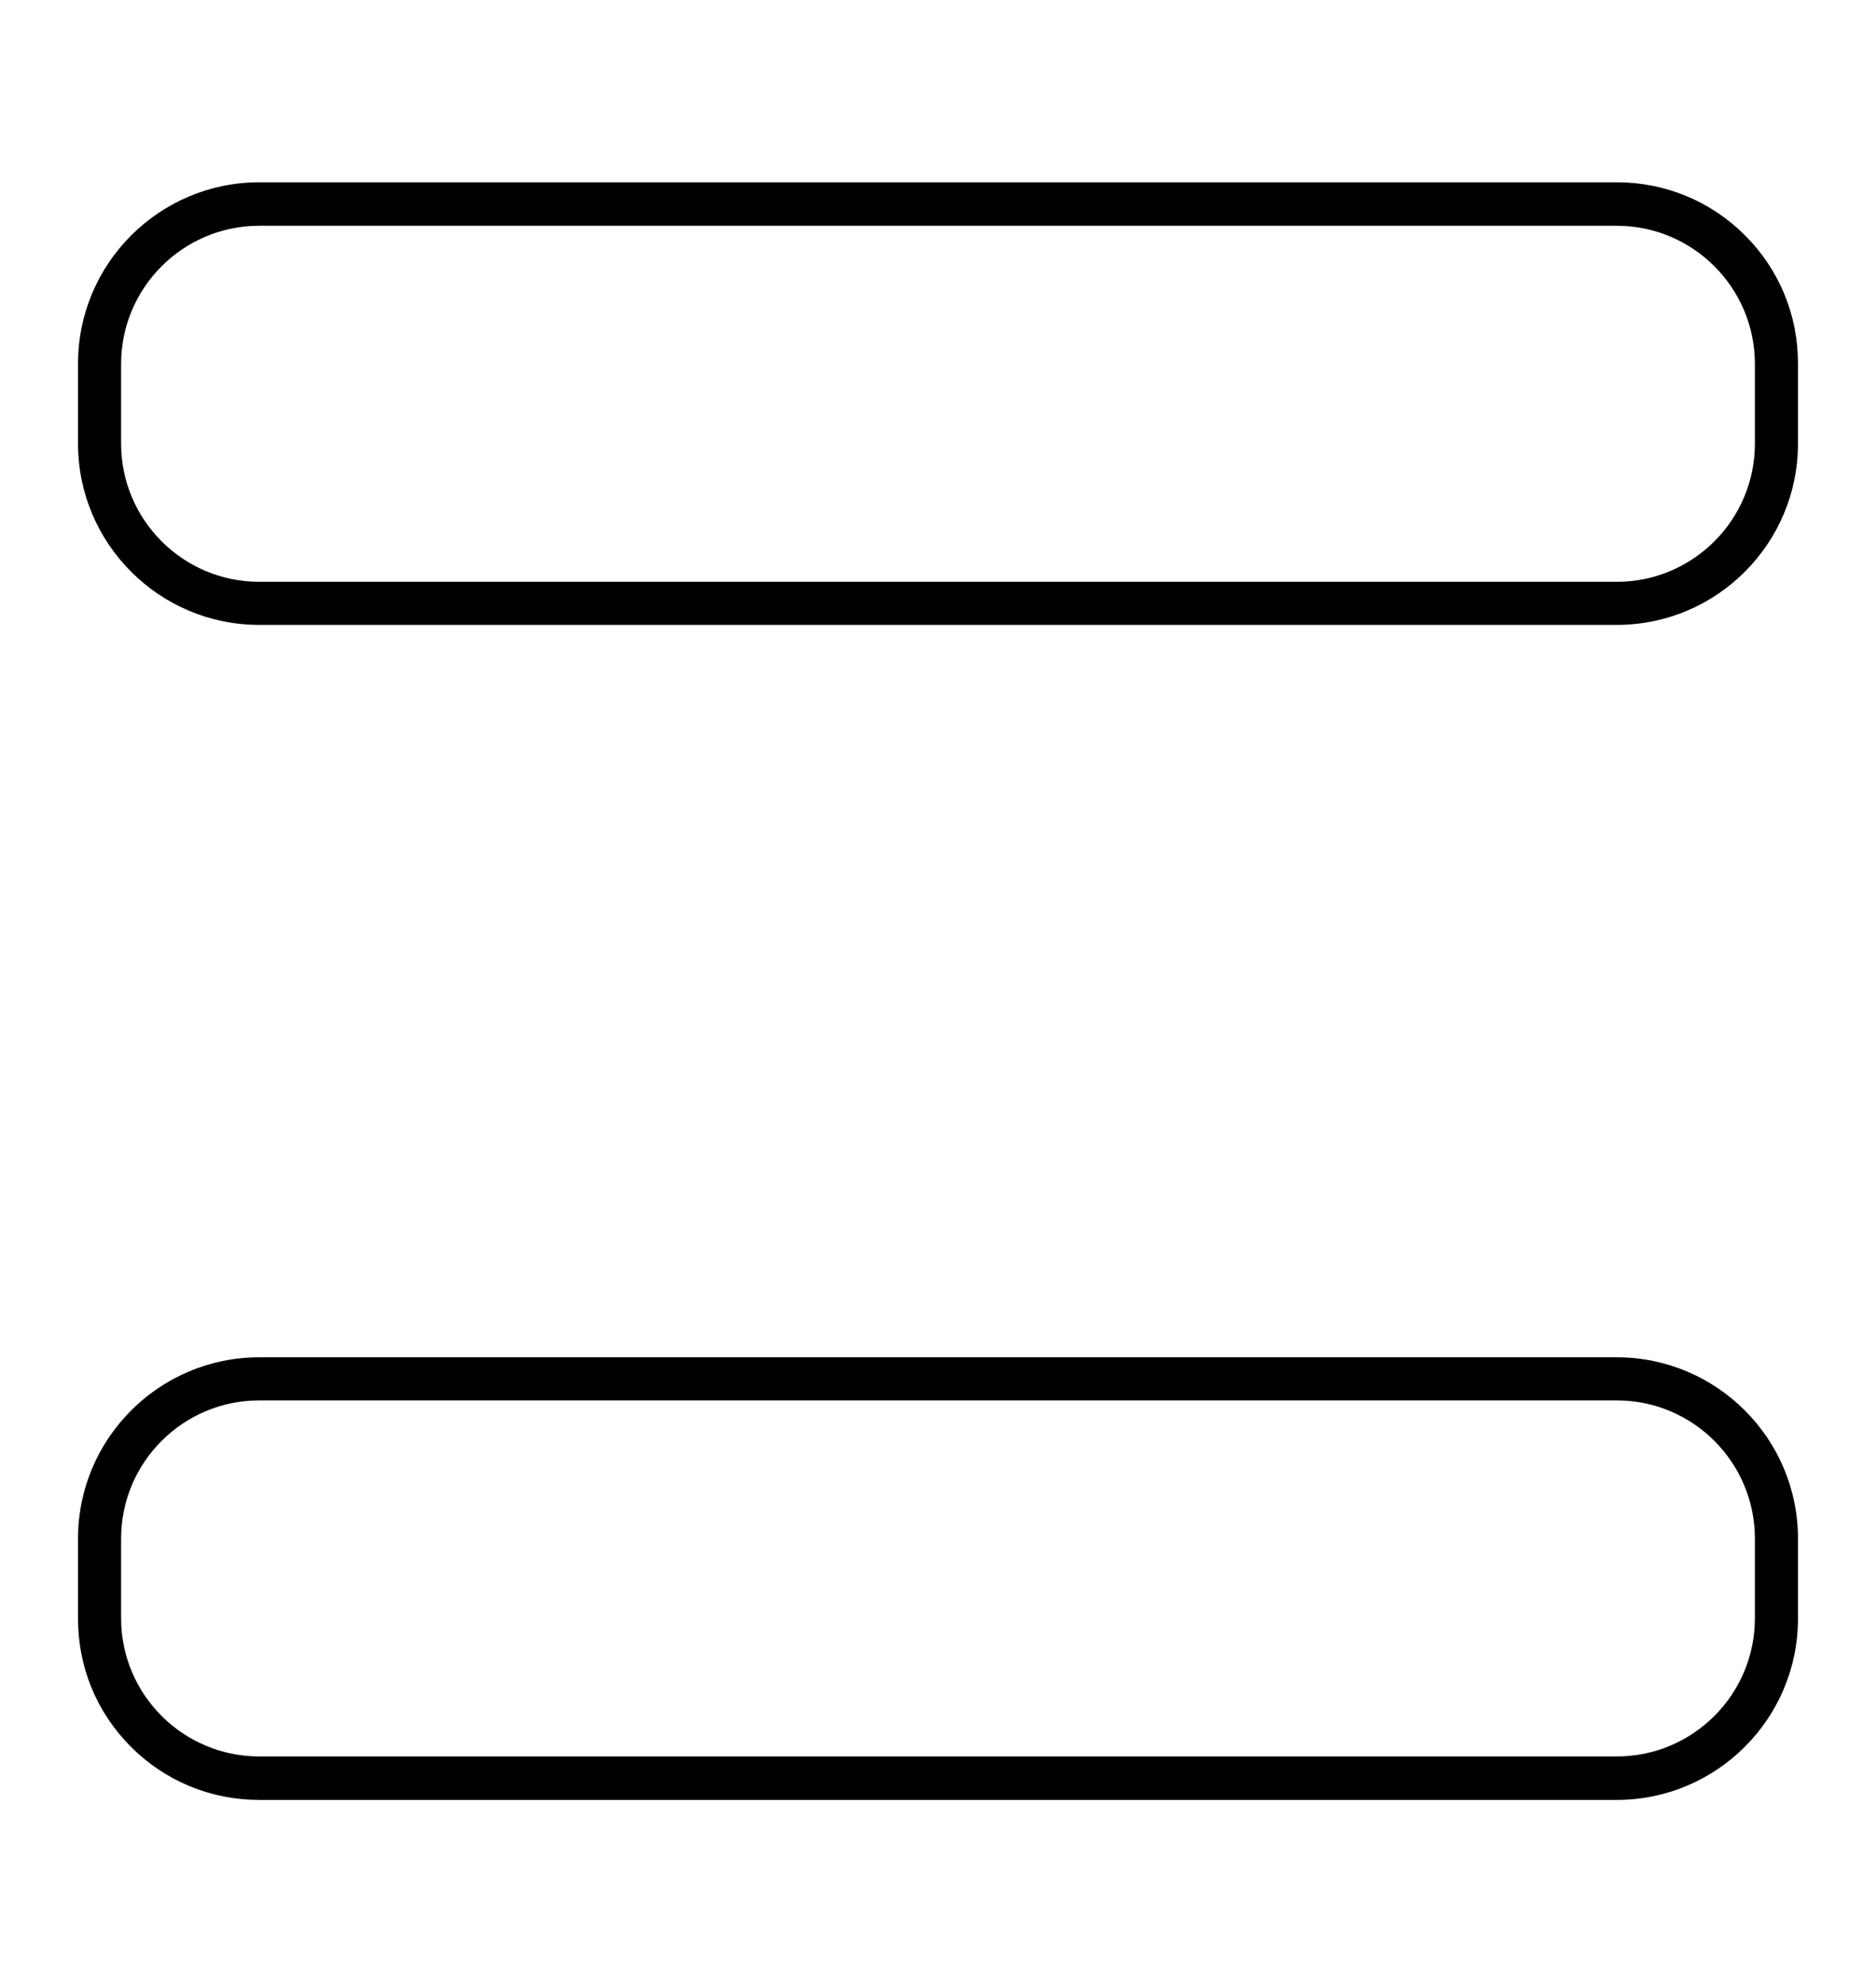 <svg width="1760" height="1861" xmlns="http://www.w3.org/2000/svg" xmlns:xlink="http://www.w3.org/1999/xlink" xml:space="preserve" overflow="hidden"><g transform="translate(-1320 -357)"><g><g><g><g><path d="M2836.82 1629.93 1563.18 1629.93C1469.45 1629.93 1393.2 1706.18 1393.2 1799.91L1393.2 1874.7C1393.05 1920.17 1410.61 1962.88 1442.65 1995.04 1474.78 2027.28 1517.59 2045.03 1563.18 2045.03L2836.82 2045.03C2930.55 2045.03 3006.8 1968.78 3006.8 1875.06L3006.8 1799.91C3006.8 1706.18 2930.55 1629.93 2836.82 1629.93ZM2966.38 1874.7C2966.38 1946.14 2908.26 2004.26 2836.82 2004.26L1563.18 2004.26C1491.74 2004.26 1433.62 1946.14 1433.62 1874.7L1433.62 1799.91C1433.62 1728.47 1491.74 1670.35 1563.18 1670.35L2836.82 1670.35C2908.26 1670.35 2966.38 1728.47 2966.38 1799.91L2966.38 1874.7Z" fill="#000000" fill-rule="nonzero" fill-opacity="1"/></g></g></g><g><g><g><path d="M1563.18 943.071 2836.82 943.071C2930.55 943.071 3006.8 866.819 3006.8 773.092L3006.8 698.296C3006.95 652.83 2989.39 610.115 2957.35 577.963 2925.22 545.722 2882.41 527.966 2836.82 527.966L1563.18 527.966C1469.45 527.966 1393.2 604.218 1393.2 697.945L1393.2 773.092C1393.2 866.819 1469.45 943.071 1563.18 943.071ZM1433.62 698.296C1433.62 626.858 1491.74 568.739 1563.18 568.739L2836.82 568.739C2908.26 568.739 2966.38 626.858 2966.38 698.296L2966.38 773.092C2966.38 844.53 2908.26 902.65 2836.82 902.65L1563.18 902.65C1491.74 902.65 1433.62 844.53 1433.62 773.092L1433.62 698.296Z" fill="#000000" fill-rule="nonzero" fill-opacity="1"/></g></g></g></g></g></svg>